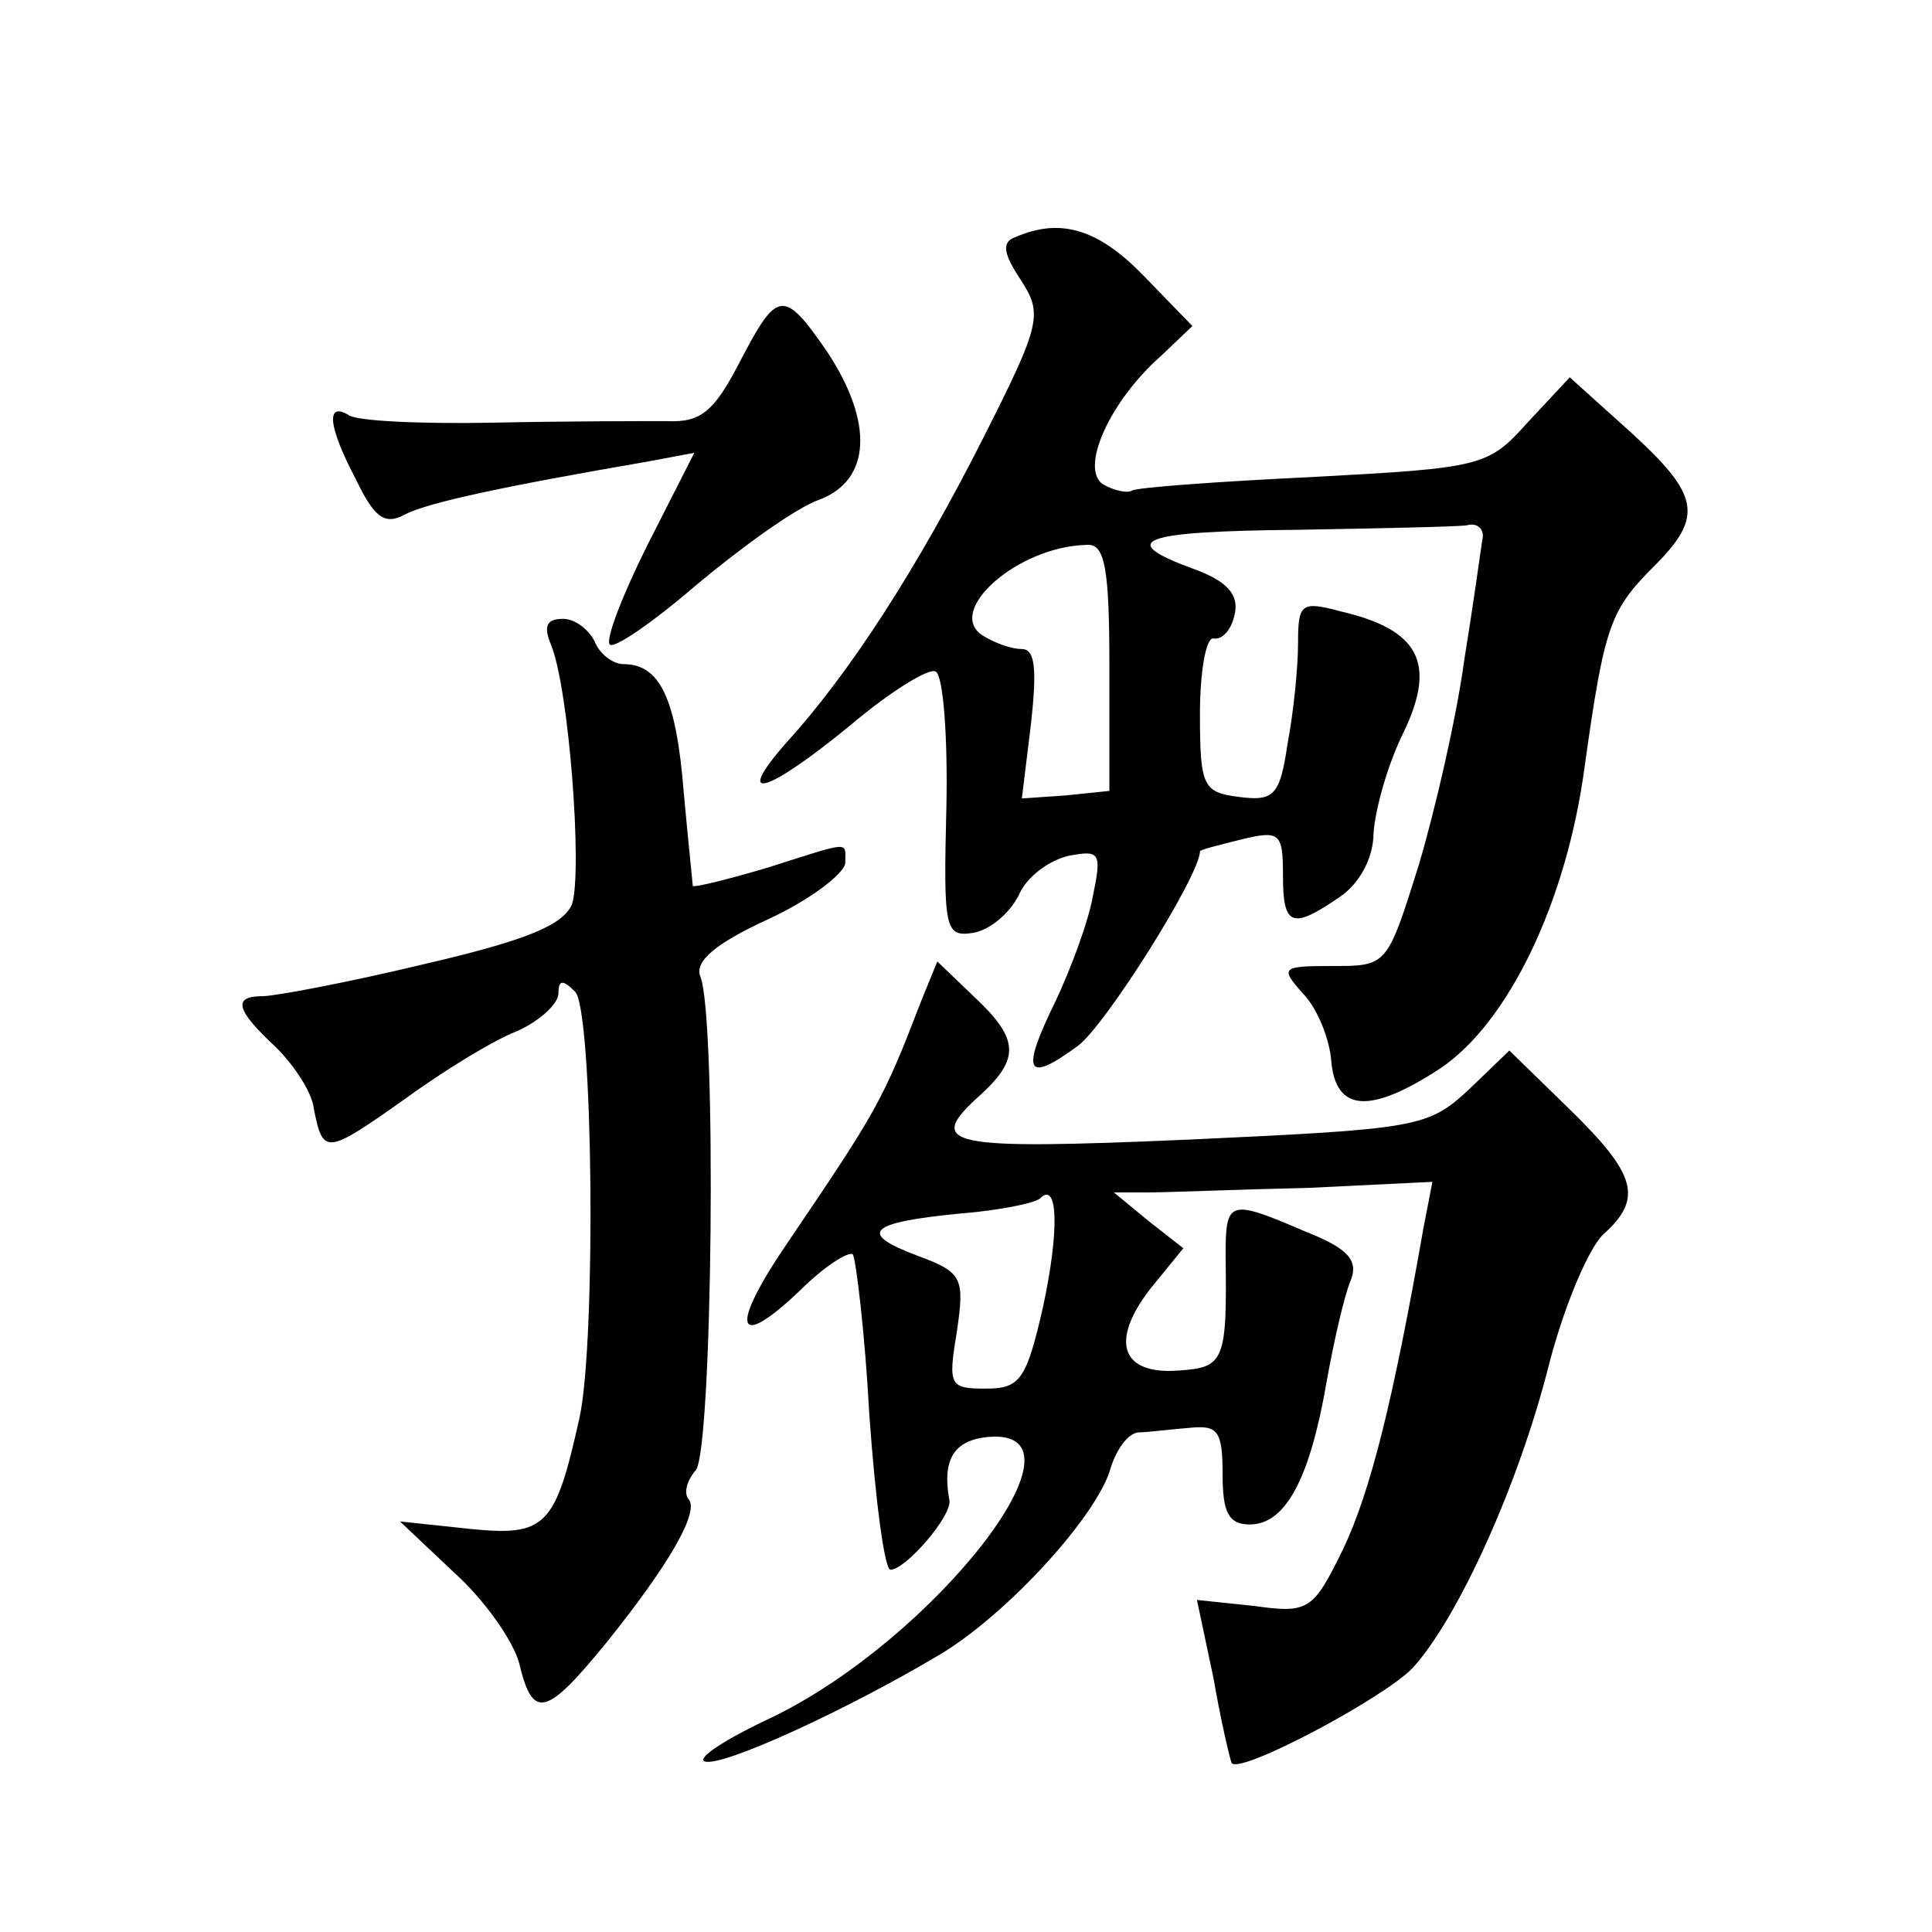 <?xml version="1.0" standalone="no"?>
<!DOCTYPE svg PUBLIC "-//W3C//DTD SVG 20010904//EN"
 "http://www.w3.org/TR/2001/REC-SVG-20010904/DTD/svg10.dtd">
<svg version="1.0" xmlns="http://www.w3.org/2000/svg"
 width="128pt" height="128pt" viewBox="0 0 128 128"
 preserveAspectRatio="xMidYMid meet">
<g transform="translate(0,128) scale(0.1,-0.1)"
fill="#0" stroke="none">
<path d="M673 1123 c-9 -3 -9 -10 3 -28 15 -23 14 -29 -25 -106 -43 -85 -88 -155
-130 -201 -36 -41 -13 -34 43 12 26 22 52 38 56 35 5 -3 8 -44 7 -90 -2 -81 -1
-86 18 -83 11 2 24 13 30 25 5 12 20 23 33 26 21 4 22 2 16 -27 -3 -17 -15 -49
-25 -70 -23 -47 -19 -54 15 -29 18 13 81 113 81 129 0 1 12 4 28 8 25 6 27 4 27
-24 0 -34 6 -36 38 -14 13 9 22 26 22 42 1 15 9 45 20 67 22 46 10 68 -42 80 -26
7 -28 5 -28 -21 0 -16 -3 -46 -7 -67 -5 -34 -9 -38 -32 -35 -24 3 -26 7 -26 55
0 28 4 51 9 50 6 -1 12 6 14 16 3 13 -5 22 -27 30 -52 19 -36 25 69 26 55 1 106
2 112 3 7 2 12 -3 10 -10 -1 -7 -6 -43 -12 -80 -5 -37 -19 -98 -30 -135 -21 -67
-21 -67 -57 -67 -34 0 -35 -1 -20 -18 10 -10 18 -31 19 -45 3 -34 26 -35 72 -5
45 30 84 110 96 201 13 93 17 103 46 132 33 33 30 47 -16 89 l-40 36 -28 -30 c-26
-29 -30 -30 -142 -36 -63 -3 -117 -7 -120 -9 -3 -2 -12 0 -19 4 -16 10 4 55 38
85 l21 20 -32 33 c-30 31 -55 39 -85 26z m62 -285 l0 -82 -29 -3 -29 -2 6 49 c4
36 3 50 -6 50 -7 0 -18 4 -26 9 -25 16 23 59 69 60 12 1 15 -15 15 -81z M490 1040
c-17 -33 -26 -40 -48 -39 -15 0 -66 0 -114 -1 -48 -1 -92 1 -97 5 -15 9 -14 -7
5 -43 12 -25 19 -30 32 -23 15 8 67 19 160 35 l32 6 -31 -61 c-17 -34 -28 -63 -25
-66 3 -3 29 15 58 40 30 25 66 51 81 56 34 13 36 51 5 98 -29 42 -33 41 -58 -7z
M365 853 c12 -29 21 -150 14 -172 -6 -14 -30 -24 -99 -40 -50 -12 -98 -21 -106
-21 -20 0 -18 -9 9 -34 12 -12 24 -30 25 -41 6 -30 8 -30 59 6 26 19 60 40 76 46
15 7 27 18 27 25 0 9 3 9 11 1 12 -12 14 -231 3 -282 -16 -72 -22 -79 -72 -74 l-47
5 36 -34 c20 -18 39 -45 43 -60 9 -38 18 -35 58 14 41 51 62 87 54 95 -3 4 -1 12
5 19 11 13 14 300 3 327 -4 10 10 22 45 38 28 13 50 30 51 37 0 15 5 15 -52 -3
-27 -8 -48 -13 -49 -12 0 1 -3 29 -6 62 -5 63 -16 85 -40 85 -7 0 -16 7 -19 15
-4 8 -13 15 -21 15 -11 0 -13 -5 -8 -17z M610 616 c-25 -65 -29 -72 -88 -159 -39
-57 -35 -73 8 -32 16 16 32 26 35 24 2 -3 8 -51 11 -107 4 -56 10 -102 14 -102
10 0 41 36 39 46 -5 27 3 40 26 42 73 6 -36 -134 -144 -186 -30 -14 -50 -27 -44
-29 11 -4 94 34 156 71 45 27 105 93 113 124 4 12 11 22 18 23 6 0 21 2 34 3 19
2 22 -2 22 -31 0 -25 4 -33 18 -33 24 0 40 31 51 95 5 28 12 58 16 67 5 13 -2 21
-30 32 -51 22 -53 21 -53 -16 1 -70 -1 -74 -31 -76 -38 -3 -46 19 -19 54 l22 27
-23 18 -23 19 23 0 c13 0 61 2 106 3 l82 4 -6 -31 c-20 -114 -35 -174 -53 -212
-20 -41 -23 -43 -59 -38 l-38 4 11 -52 c5 -29 11 -54 12 -56 5 -8 101 43 120 63
30 33 70 121 90 200 10 39 26 77 36 87 27 24 22 40 -22 83 l-40 39 -27 -26 c-27
-25 -34 -26 -185 -33 -162 -7 -176 -4 -138 30 26 24 25 37 -5 65 l-24 23 -11 -27z
m81 -202 c-11 -48 -15 -54 -38 -54 -24 0 -25 2 -19 38 5 35 4 39 -26 50 -40 15
-33 22 28 28 26 2 50 7 53 10 12 12 13 -21 2 -72z"/>
</g>
</svg>
